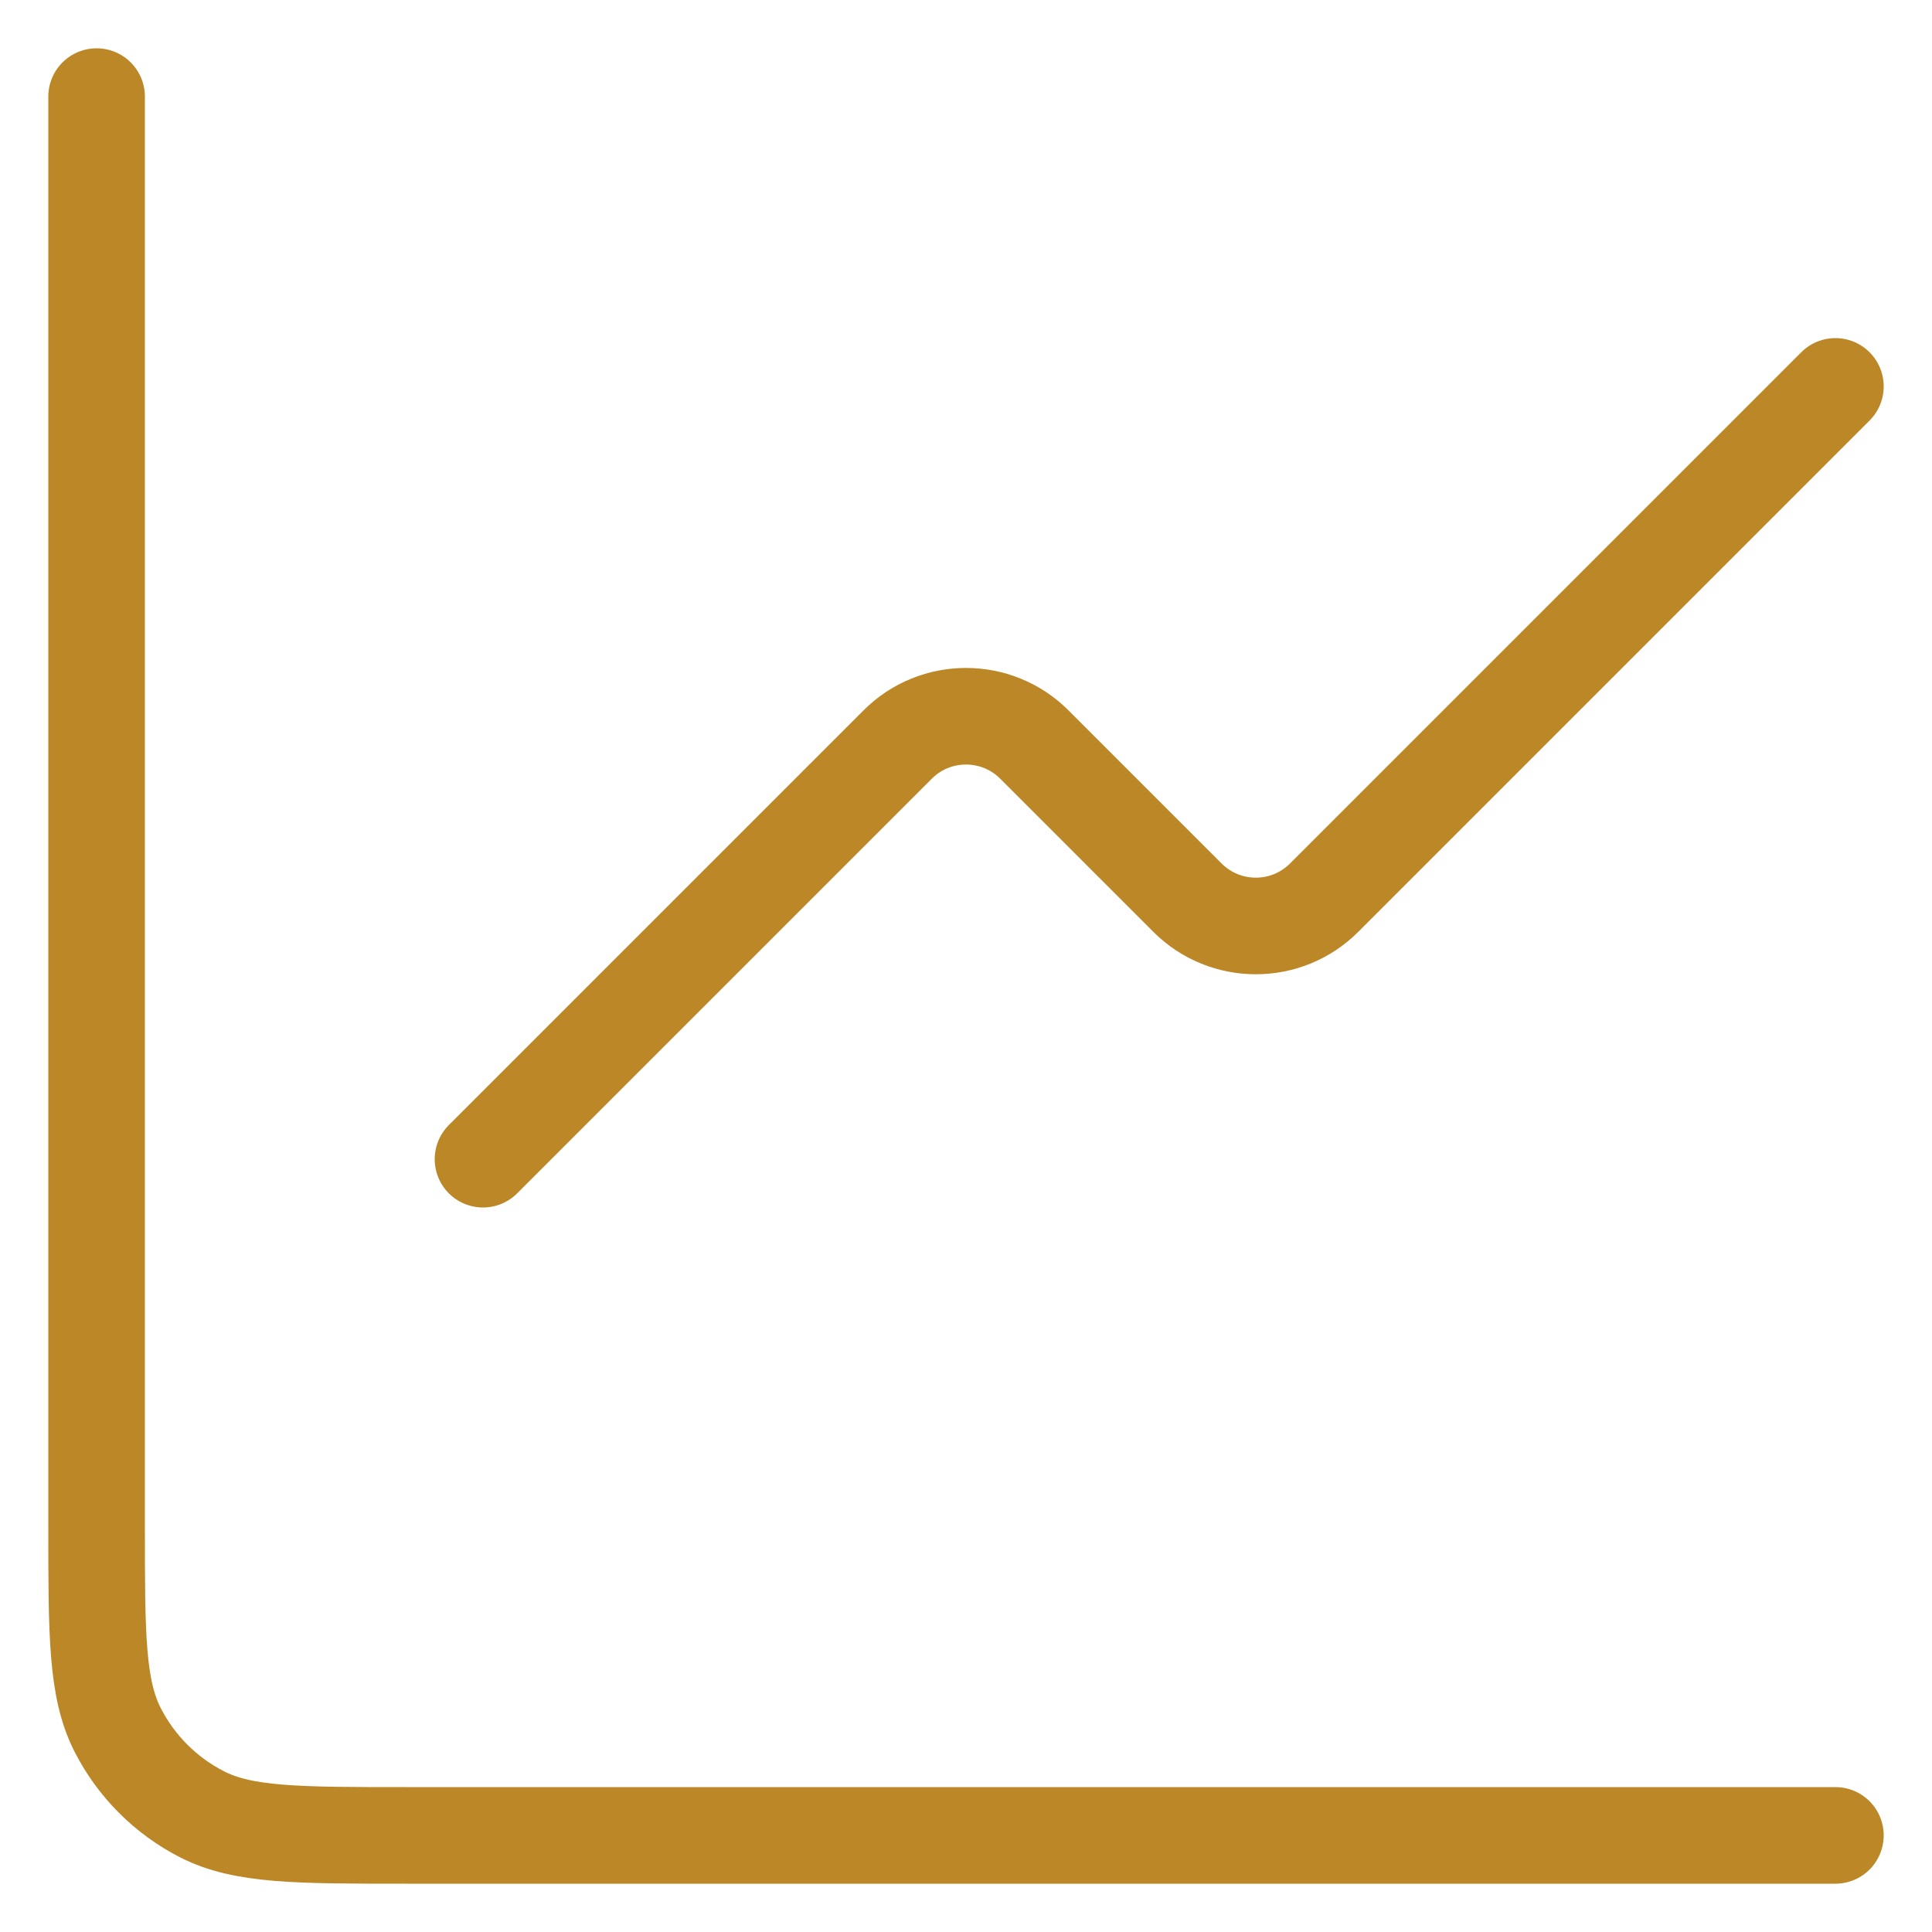 <svg width="20" height="20" viewBox="0 0 20 20" fill="none" xmlns="http://www.w3.org/2000/svg">
<path d="M19 4L13.707 9.293C13.317 9.683 12.683 9.683 12.293 9.293L10.707 7.707C10.317 7.317 9.683 7.317 9.293 7.707L5 12" stroke="#BC8727" stroke-linecap="round" stroke-linejoin="round"/>
<path d="M1 1V15.8C1 16.92 1 17.48 1.218 17.908C1.41 18.284 1.716 18.59 2.092 18.782C2.52 19 3.08 19 4.2 19H19" stroke="#BC8727" stroke-linecap="round"/>
</svg>
